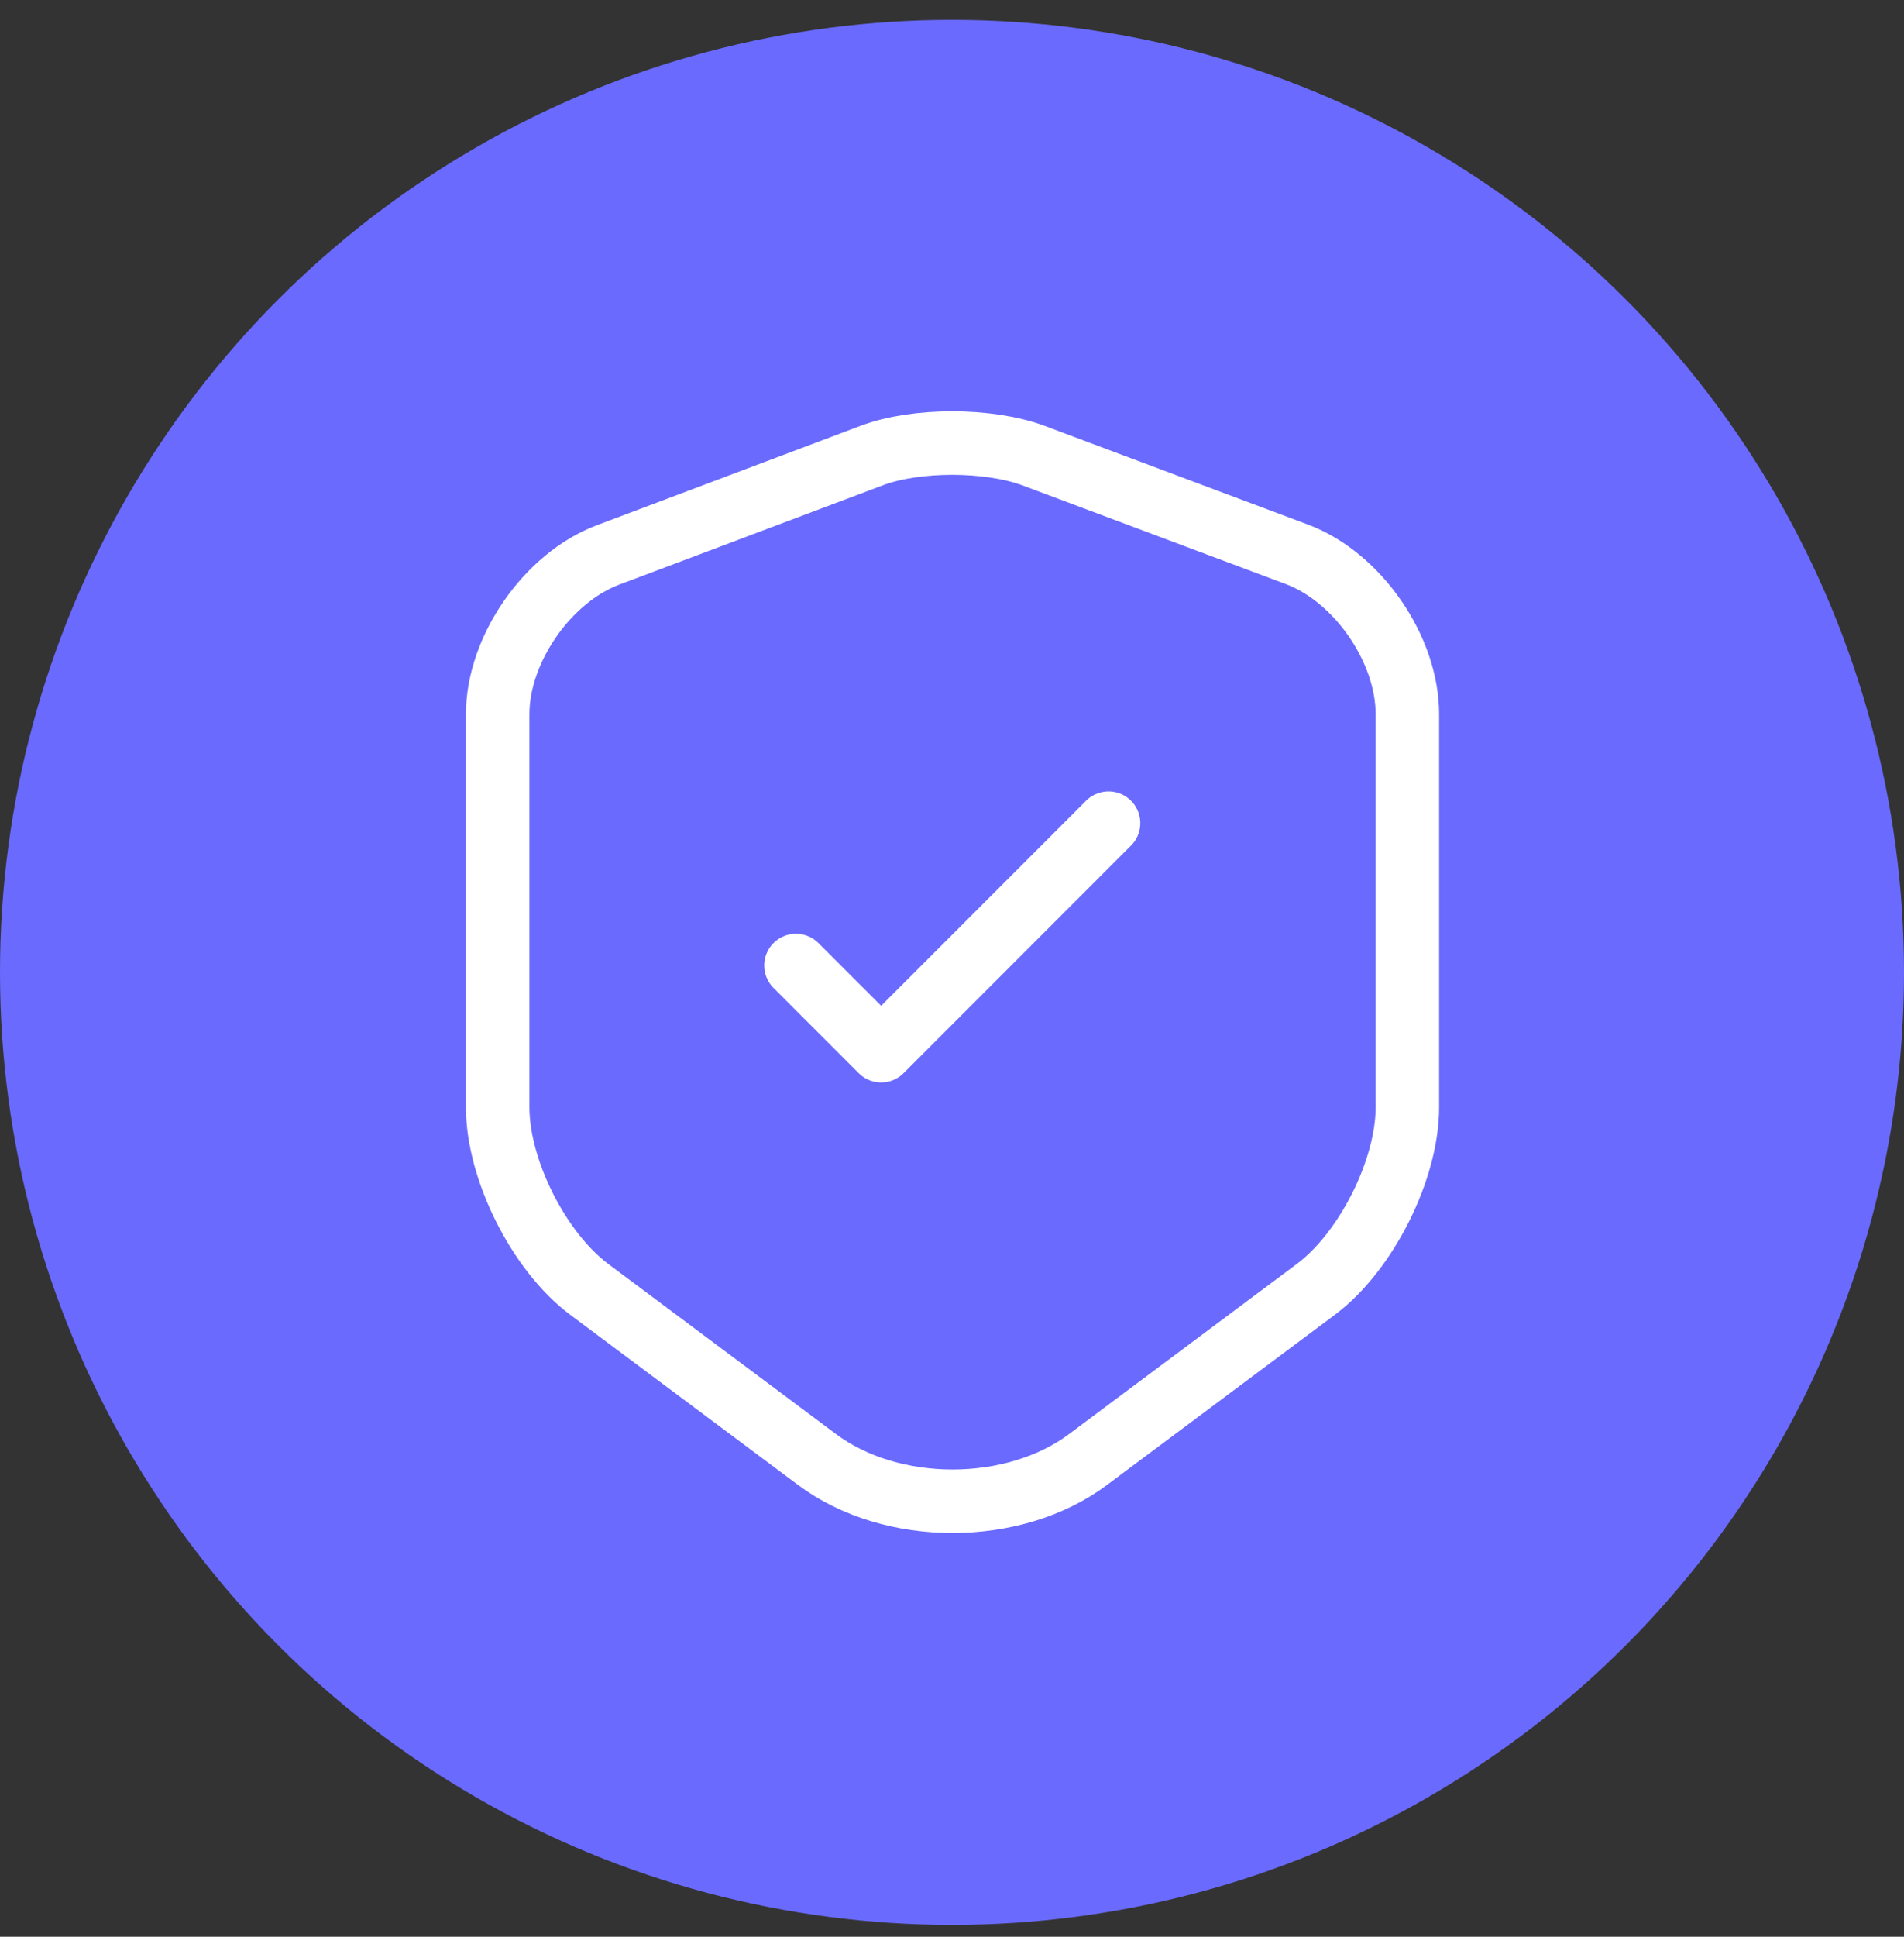 <?xml version="1.0" encoding="UTF-8"?>
<svg xmlns="http://www.w3.org/2000/svg" width="60" height="61" viewBox="0 0 60 61" fill="none">
  <rect x="0" y="0" width="60" height="61" fill="#333333" stroke="none"/>
  <circle cx="30" cy="30.626" r="30" fill="#6A6AFF"></circle>
  <path d="M27.483 14.343L19.167 17.476C17.25 18.193 15.683 20.459 15.683 22.493V34.876C15.683 36.843 16.983 39.426 18.567 40.609L25.733 45.959C28.083 47.726 31.95 47.726 34.3 45.959L41.467 40.609C43.05 39.426 44.35 36.843 44.35 34.876V22.493C44.35 20.443 42.783 18.176 40.867 17.459L32.55 14.343C31.133 13.826 28.867 13.826 27.483 14.343Z" stroke="white" stroke-width="2" stroke-linecap="round" stroke-linejoin="round"></path>
  <path d="M25.083 30.409L27.767 33.093L34.933 25.926" stroke="white" stroke-width="2" stroke-linecap="round" stroke-linejoin="round"></path>
</svg>
